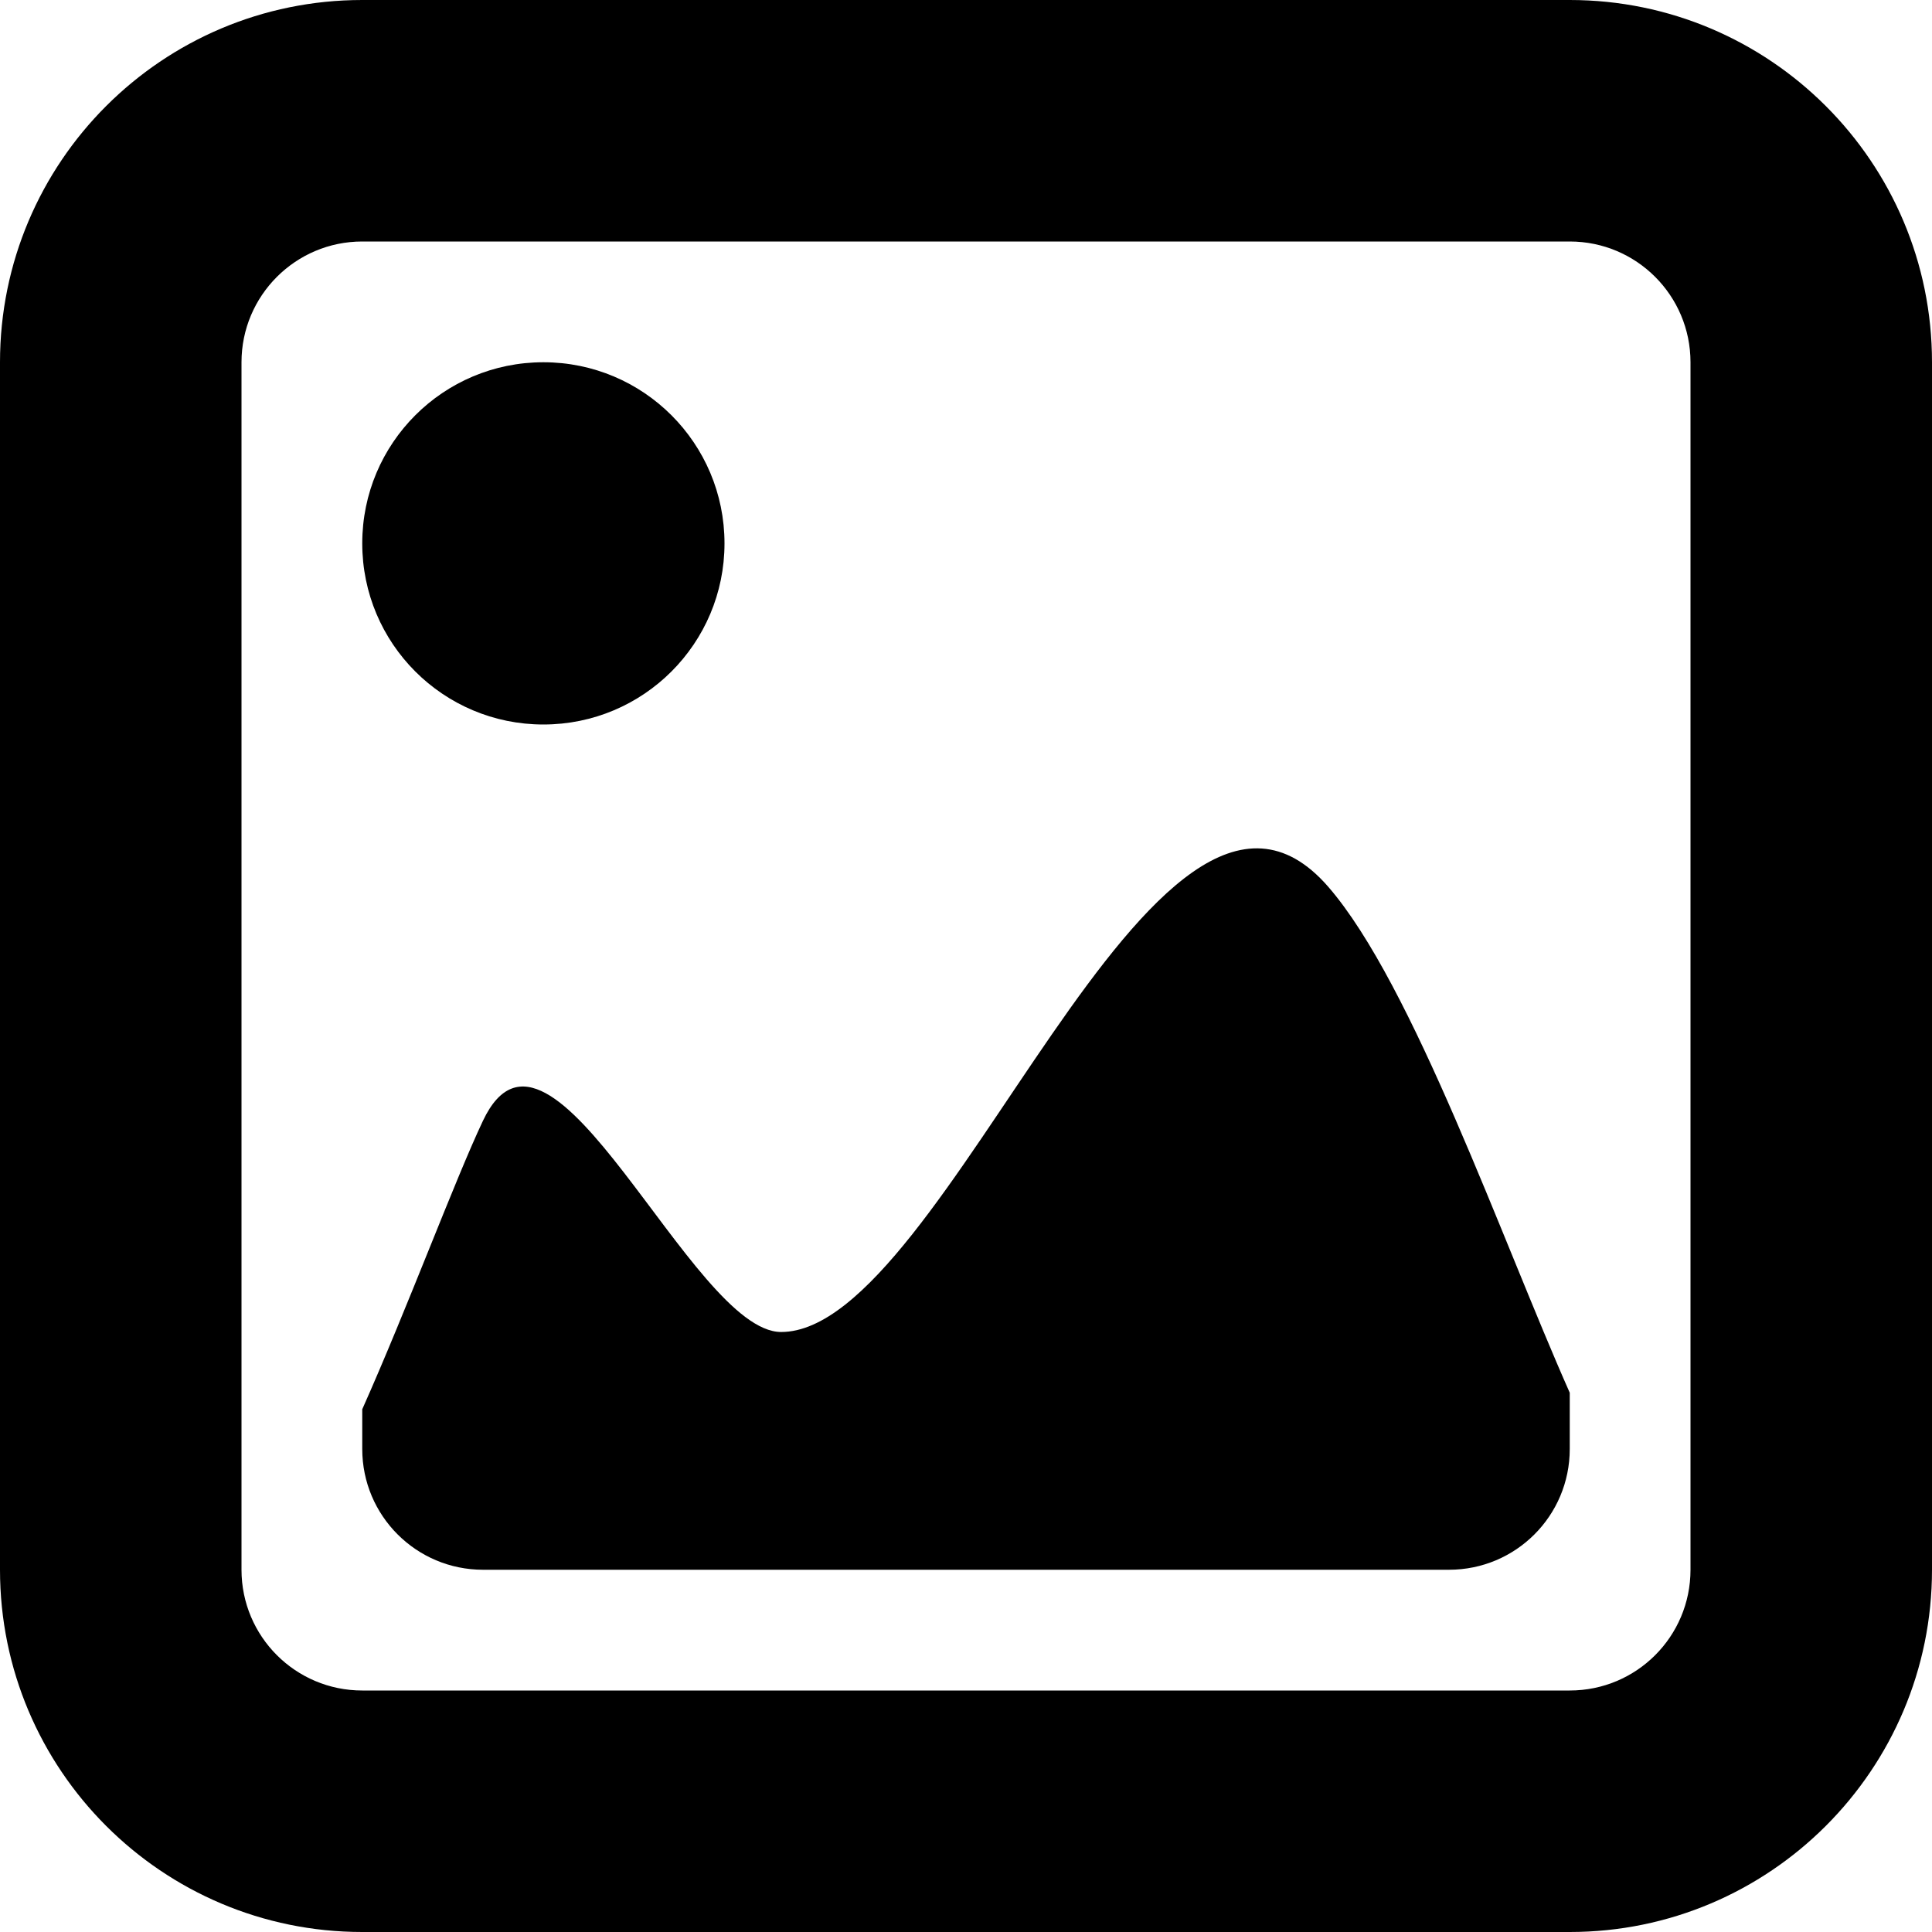 <?xml version="1.0" encoding="utf-8"?> <!-- Generator: IcoMoon.io --> <!DOCTYPE svg PUBLIC "-//W3C//DTD SVG 1.1//EN" "http://www.w3.org/Graphics/SVG/1.1/DTD/svg11.dtd"> <svg version="1.1" id="Layer_1" xmlns="http://www.w3.org/2000/svg" xmlns:xlink="http://www.w3.org/1999/xlink" x="0px" y="0px" width="48px" height="48px" viewBox="0 0 48 48" enable-background="new 0 0 16 16" xml:space="preserve" fill="#000000"> <path d="M 19.407,33.093c-2.229,0.00-5.718-8.814-7.407-5.25 c-0.702,1.482-1.872,4.641-3.00,7.17L9.00,36.00 c0.00,1.659, 1.344,3.00, 3.00,3.00l24.00,0.00 c 1.659,0.00, 3.00-1.341, 3.00-3.00l0.00,-1.398 c-1.695-3.816-3.891-10.14-6.00-12.57 C 28.686,17.064, 23.532,33.093, 19.407,33.093z M 39.00,0.00L9.00,0.00 C 4.029,0.00,0.00,4.029,0.00,9.00l0.00,30.00 c0.00,4.968, 4.029,9.00, 9.00,9.00l30.00,0.00 c 4.968,0.00, 9.00-4.032, 9.00-9.00L48.00,9.00 C 48.00,4.029, 43.968,0.00, 39.00,0.00z M 42.00,39.00c0.00,1.659-1.341,3.00-3.00,3.00L9.00,42.00 c-1.656,0.00-3.00-1.341-3.00-3.00L6.00,9.00 c0.00-1.656, 1.344-3.00, 3.00-3.00l30.00,0.00 c 1.659,0.00, 3.00,1.344, 3.00,3.00L42.00,39.00 z M 13.50,18.00C 15.987,18.00, 18.00,15.987, 18.00,13.50S 15.987,9.00, 13.50,9.00S 9.00,11.013, 9.00,13.50S 11.013,18.00, 13.50,18.00z" ></path></svg>